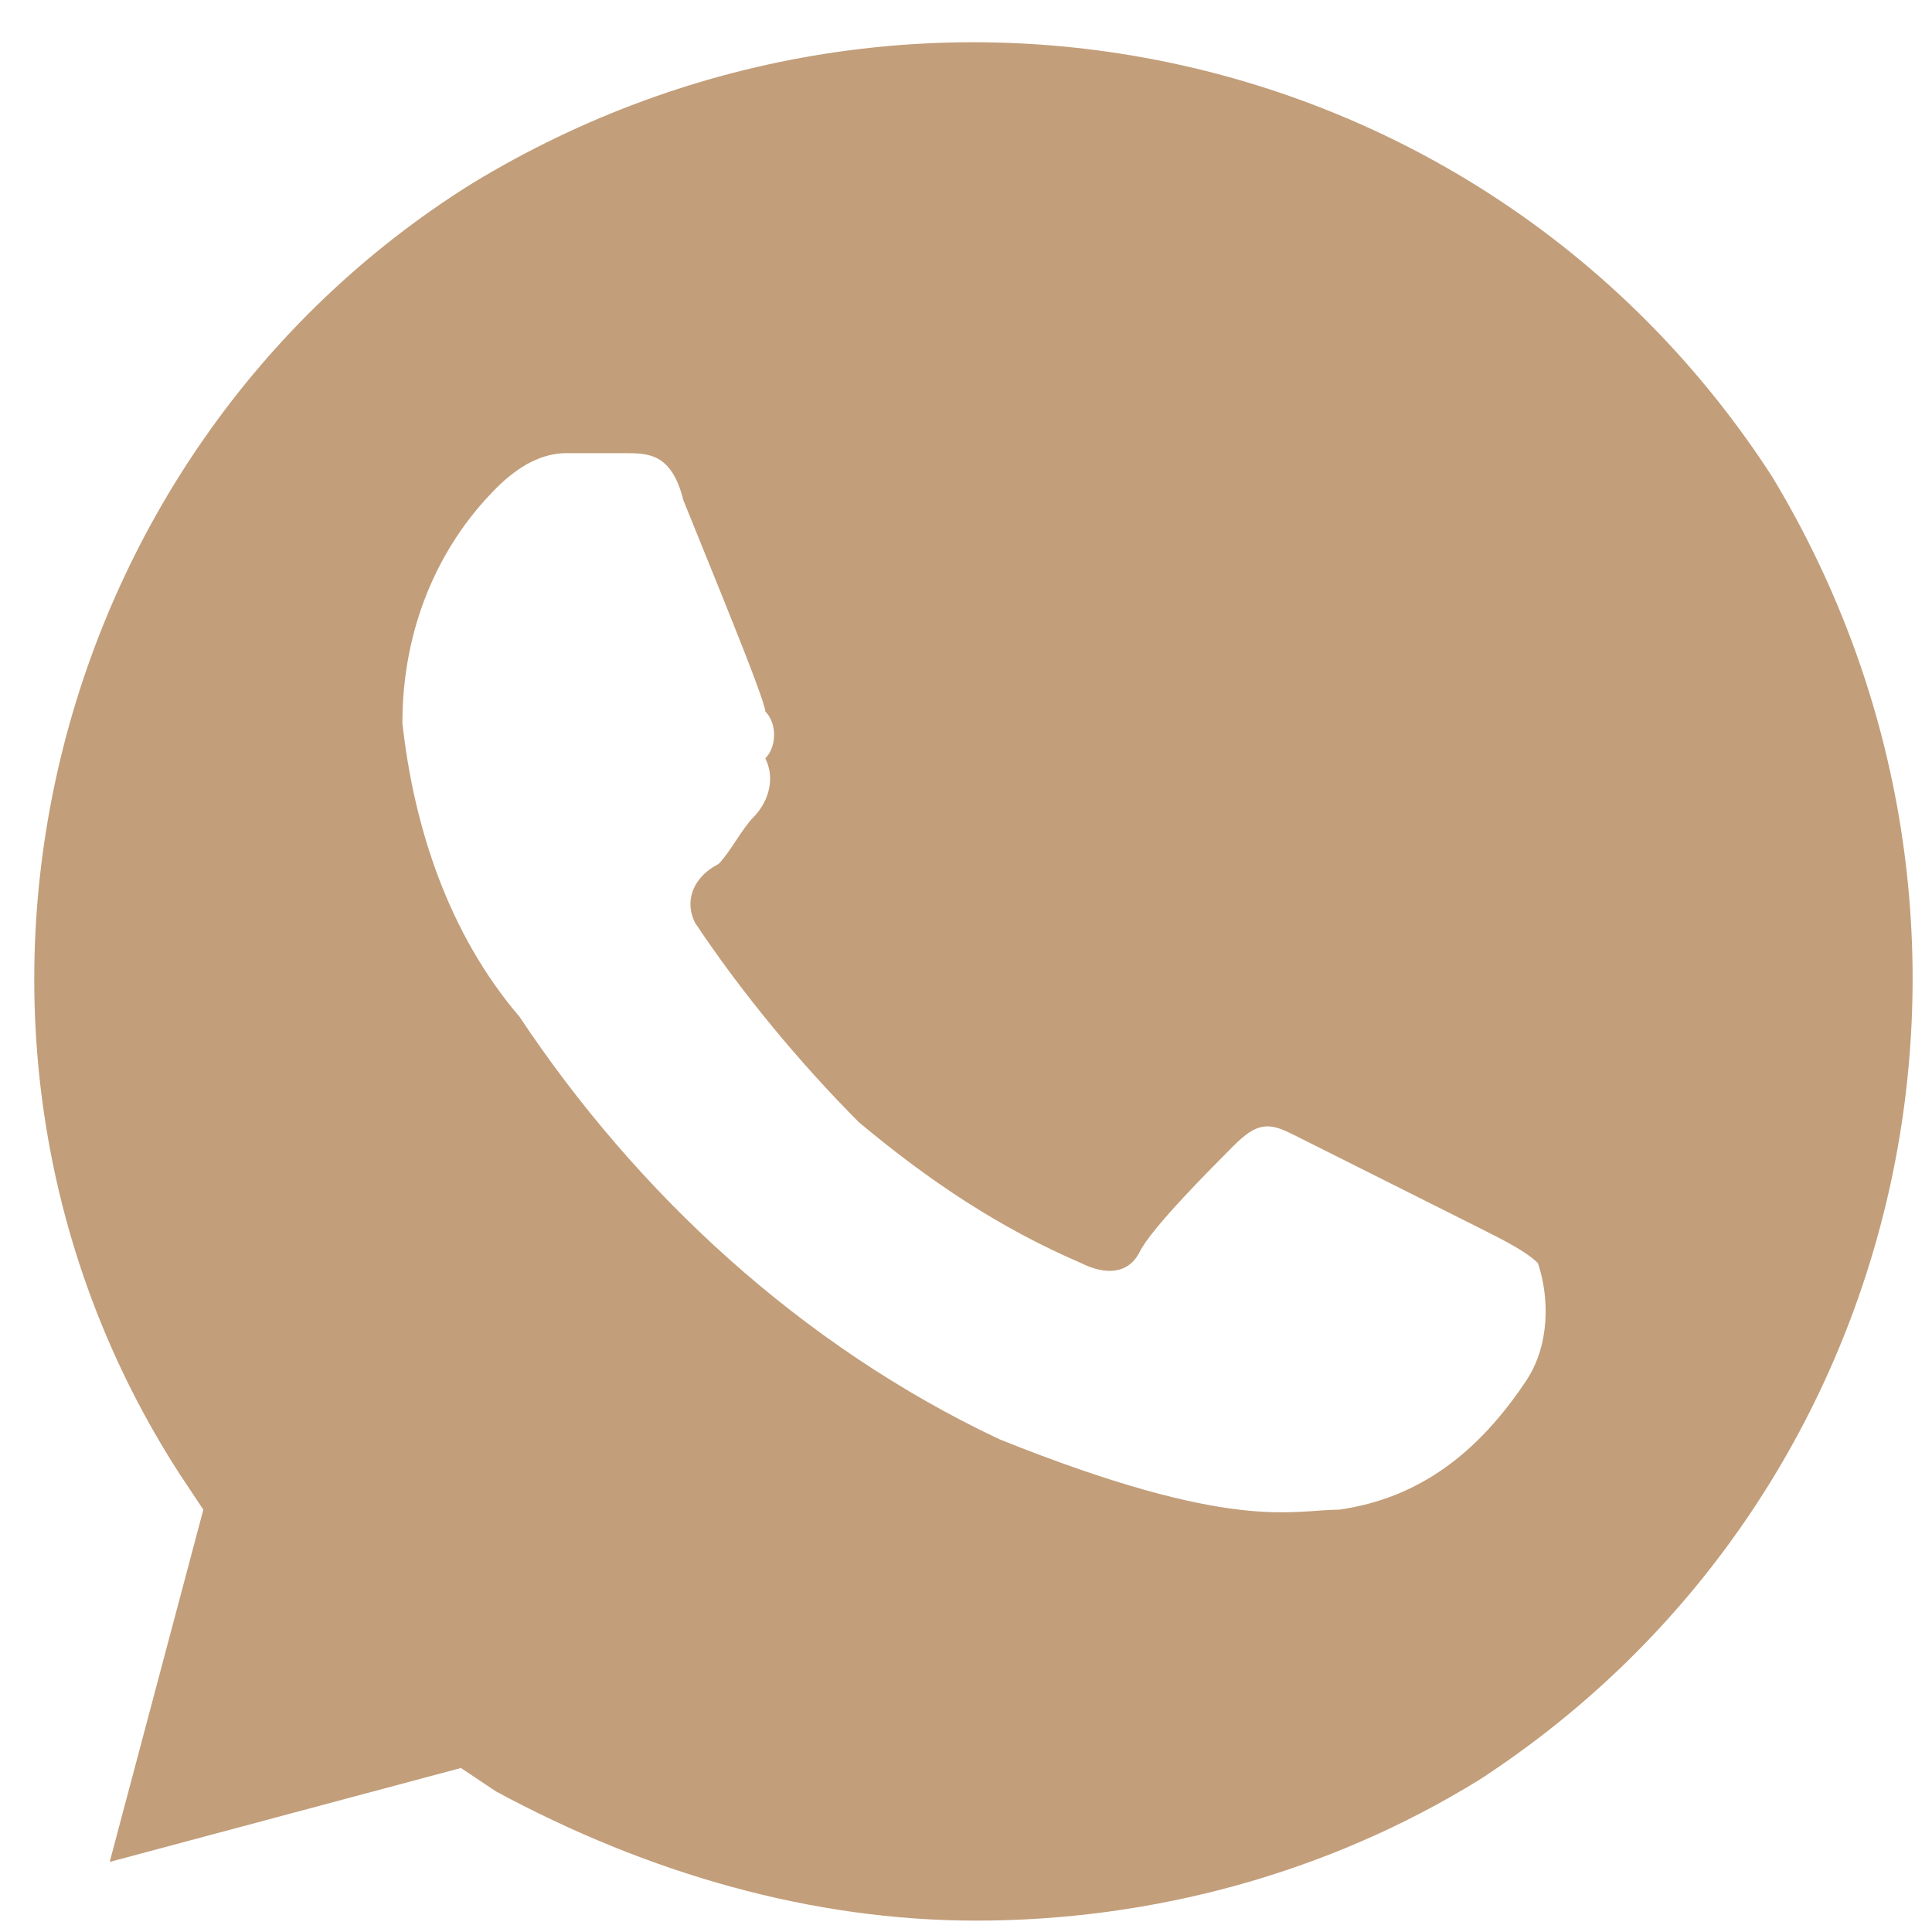<svg width="36" height="36" viewBox="0 0 36 36" fill="none" xmlns="http://www.w3.org/2000/svg">
<path d="M33.021 8.881C27.786 0.787 17.096 -1.619 8.807 3.412C0.735 8.444 -1.883 19.381 3.353 27.475L3.789 28.131L2.044 34.694L8.588 32.944L9.243 33.381C12.079 34.913 15.133 35.788 18.187 35.788C21.459 35.788 24.732 34.913 27.567 33.163C35.639 27.913 38.039 17.194 33.021 8.881ZM28.44 25.725C27.567 27.038 26.477 27.913 24.95 28.131C24.077 28.131 22.986 28.569 18.623 26.819C14.915 25.069 11.861 22.225 9.679 18.944C8.37 17.413 7.716 15.444 7.498 13.475C7.498 11.725 8.152 10.194 9.243 9.1C9.679 8.662 10.116 8.444 10.552 8.444H11.643C12.079 8.444 12.515 8.444 12.733 9.319C13.17 10.412 14.26 13.037 14.26 13.256C14.479 13.475 14.479 13.912 14.26 14.131C14.479 14.569 14.26 15.006 14.042 15.225C13.824 15.444 13.606 15.881 13.388 16.1C12.951 16.319 12.733 16.756 12.951 17.194C13.824 18.506 14.915 19.819 16.006 20.913C17.314 22.006 18.623 22.881 20.15 23.538C20.587 23.756 21.023 23.756 21.241 23.319C21.459 22.881 22.55 21.788 22.986 21.35C23.423 20.913 23.641 20.913 24.077 21.131L27.567 22.881C28.004 23.1 28.44 23.319 28.658 23.538C28.876 24.194 28.876 25.069 28.44 25.725Z" fill="#C29E7A"/>
</svg>
